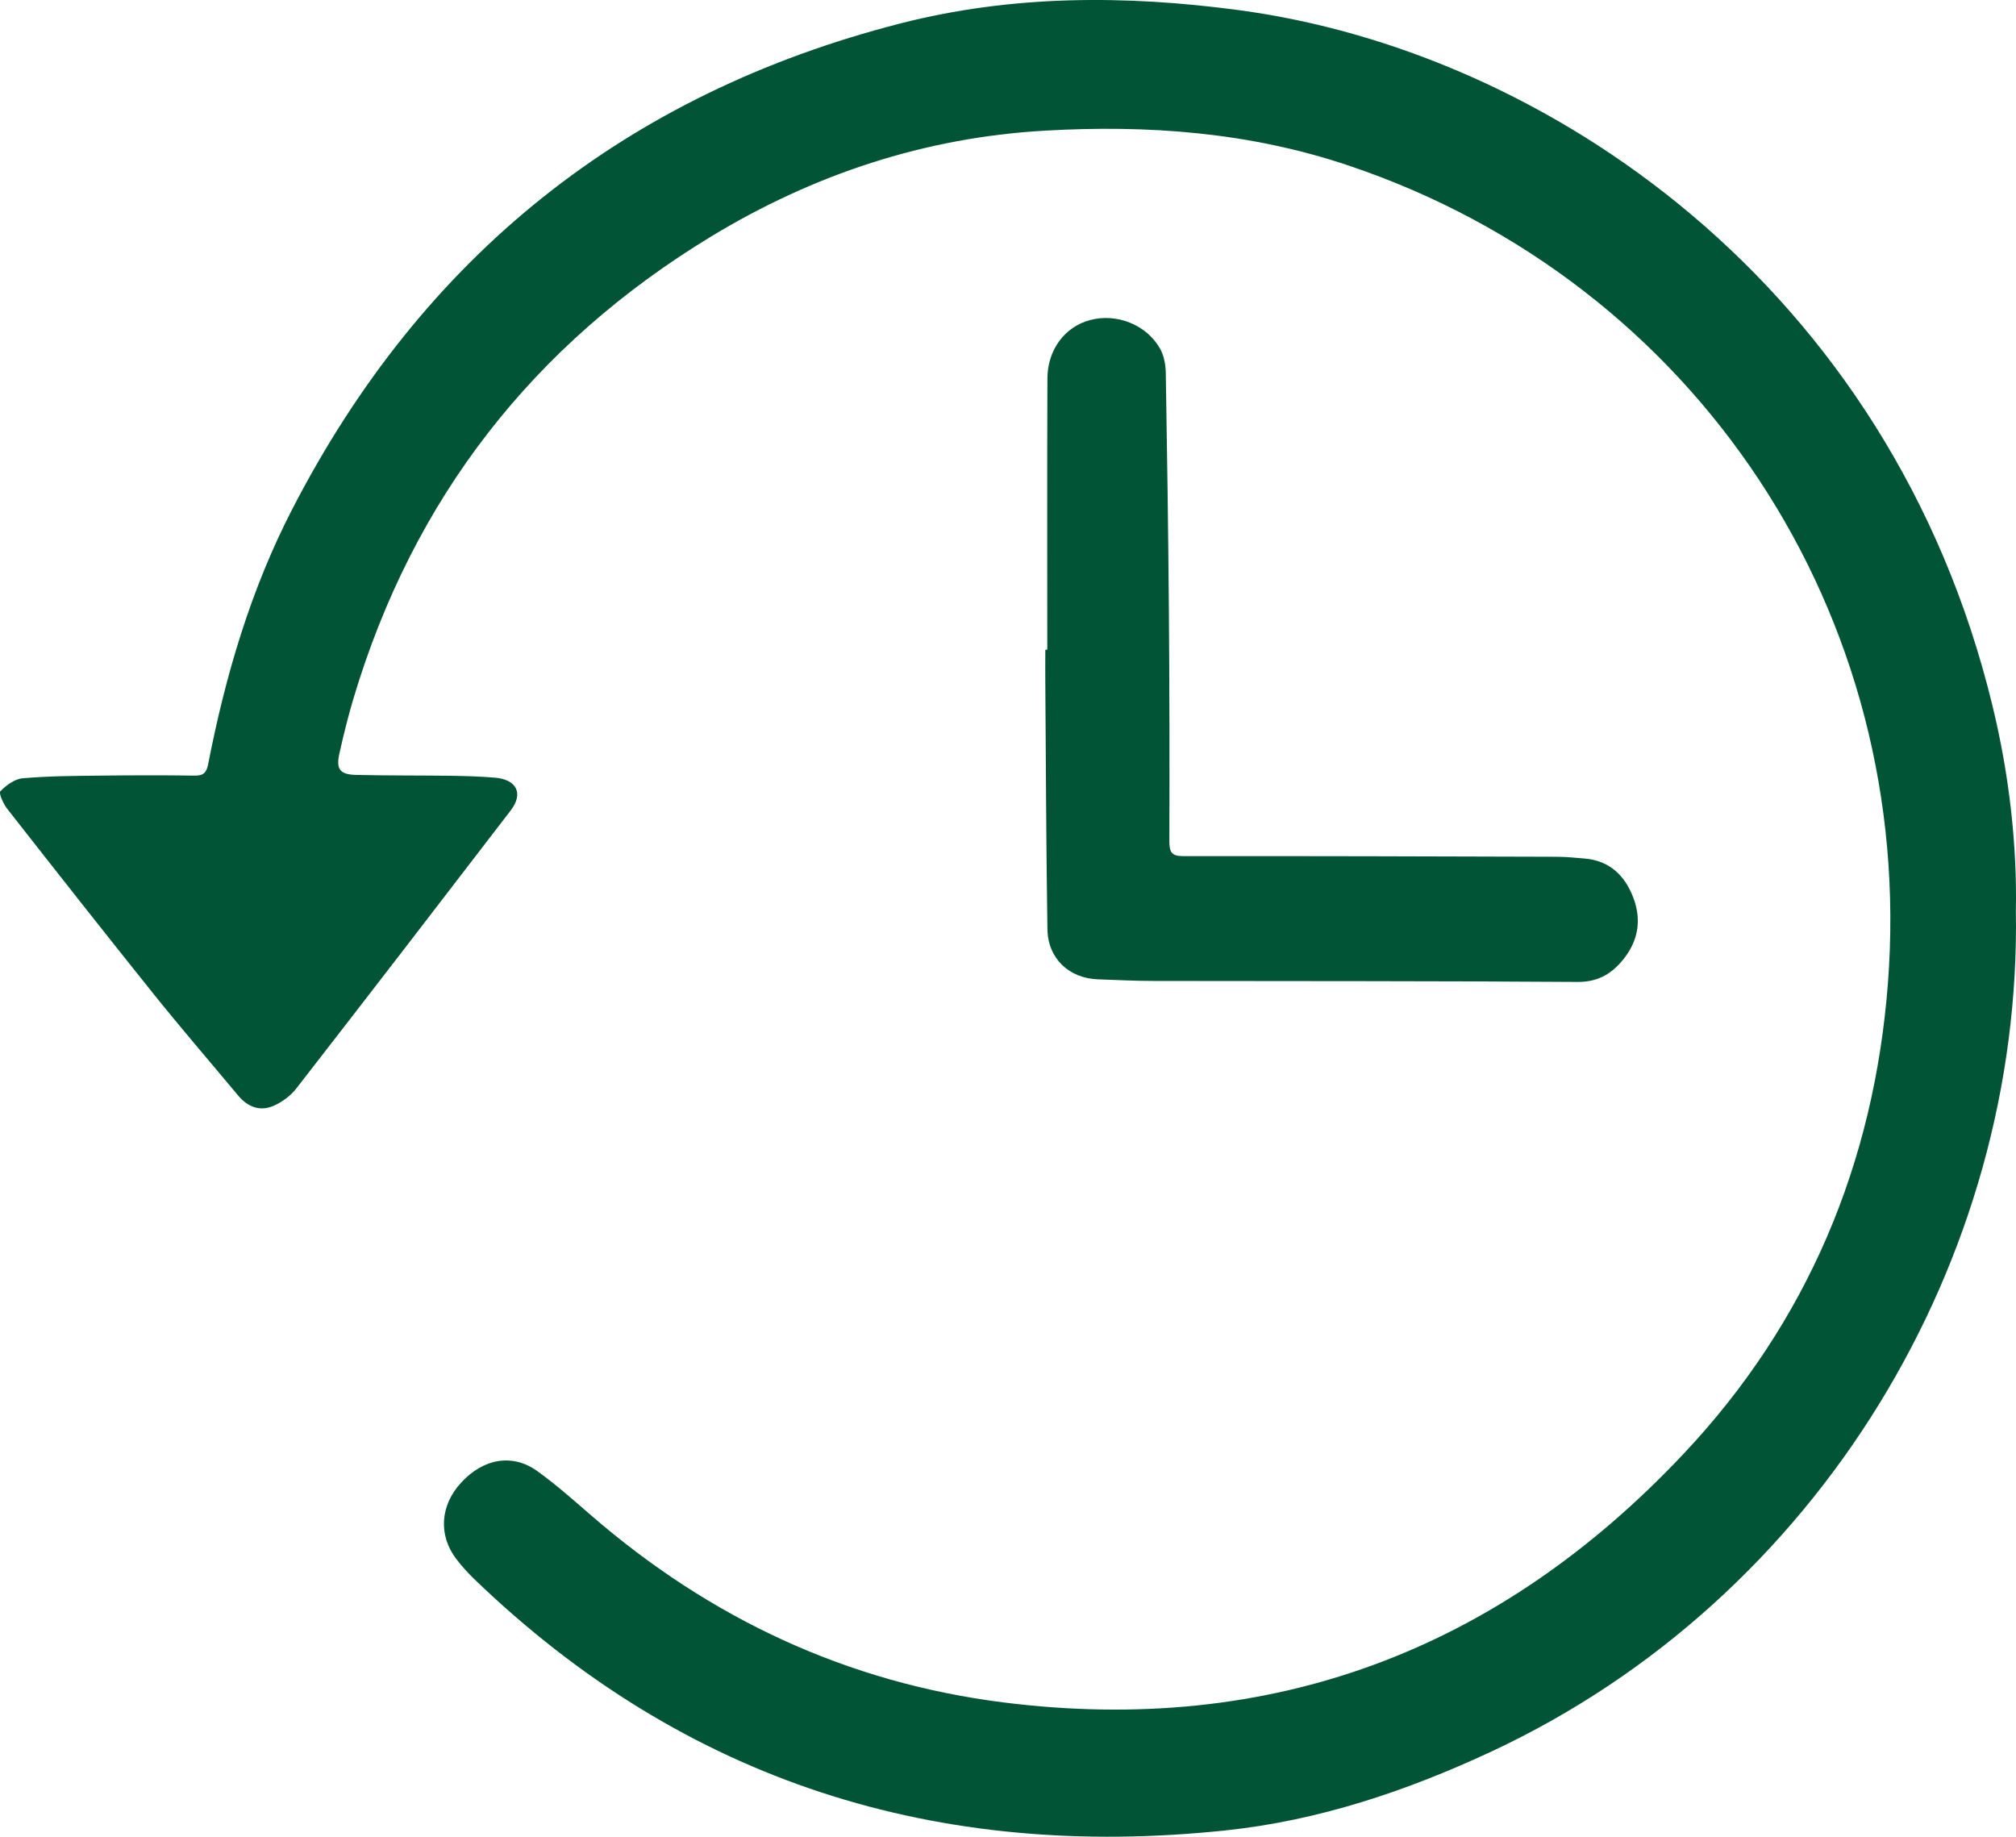 <svg width="45" height="41" viewBox="0 0 45 41" fill="none" xmlns="http://www.w3.org/2000/svg">
<path d="M44.997 20.325C45.13 28.107 40.615 35.678 33.291 39.096C31.396 39.98 29.427 40.64 27.354 40.857C20.937 41.534 15.292 39.787 10.579 35.24C10.438 35.104 10.303 34.953 10.184 34.797C9.779 34.265 9.826 33.599 10.295 33.092C10.791 32.554 11.436 32.44 11.988 32.833C12.407 33.134 12.796 33.479 13.188 33.819C15.849 36.126 18.907 37.558 22.39 37.999C28.385 38.757 33.459 36.834 37.59 32.44C40.34 29.517 41.832 25.973 42.141 21.95C42.772 13.727 37.863 6.31 30.117 3.7C27.897 2.95 25.622 2.783 23.314 2.917C20.642 3.07 18.16 3.892 15.873 5.279C11.913 7.684 9.227 11.114 7.887 15.6C7.769 15.998 7.669 16.402 7.578 16.809C7.496 17.169 7.584 17.288 7.948 17.297C8.651 17.313 9.354 17.308 10.057 17.316C10.386 17.322 10.714 17.33 11.042 17.358C11.536 17.397 11.693 17.712 11.395 18.096C9.809 20.164 8.221 22.228 6.621 24.287C6.495 24.452 6.307 24.594 6.12 24.677C5.813 24.817 5.535 24.716 5.317 24.455C4.694 23.708 4.06 22.972 3.45 22.214C2.347 20.838 1.255 19.45 0.166 18.06C0.077 17.949 -0.033 17.706 0.008 17.662C0.141 17.525 0.331 17.386 0.51 17.372C1.078 17.322 1.652 17.319 2.226 17.313C2.929 17.305 3.632 17.302 4.338 17.313C4.539 17.316 4.608 17.252 4.647 17.054C5.033 15.076 5.598 13.156 6.525 11.362C9.445 5.703 13.979 2.092 20.098 0.523C22.591 -0.115 25.117 -0.112 27.643 0.225C34.51 1.139 42.201 6.374 44.474 15.75C44.857 17.316 45.025 18.901 44.997 20.325Z" fill="#015536"/>
<path d="M23.377 14.501C23.377 12.481 23.372 10.464 23.38 8.444C23.383 7.8 23.774 7.29 24.337 7.143C24.924 6.987 25.592 7.246 25.895 7.783C25.983 7.939 26.019 8.143 26.022 8.327C26.052 10.091 26.077 11.851 26.091 13.615C26.105 15.34 26.107 17.064 26.102 18.789C26.102 19.037 26.168 19.11 26.416 19.11C29.193 19.107 31.97 19.115 34.747 19.124C34.954 19.124 35.158 19.146 35.365 19.163C35.927 19.207 36.275 19.544 36.462 20.049C36.658 20.572 36.551 21.057 36.184 21.475C35.927 21.768 35.632 21.921 35.208 21.918C32.056 21.896 28.904 21.901 25.749 21.896C25.335 21.896 24.924 21.874 24.511 21.86C23.857 21.837 23.388 21.392 23.38 20.734C23.352 18.915 23.347 17.095 23.333 15.276C23.33 15.019 23.333 14.763 23.333 14.507C23.35 14.501 23.363 14.501 23.377 14.501Z" fill="#015536"/>
</svg>
